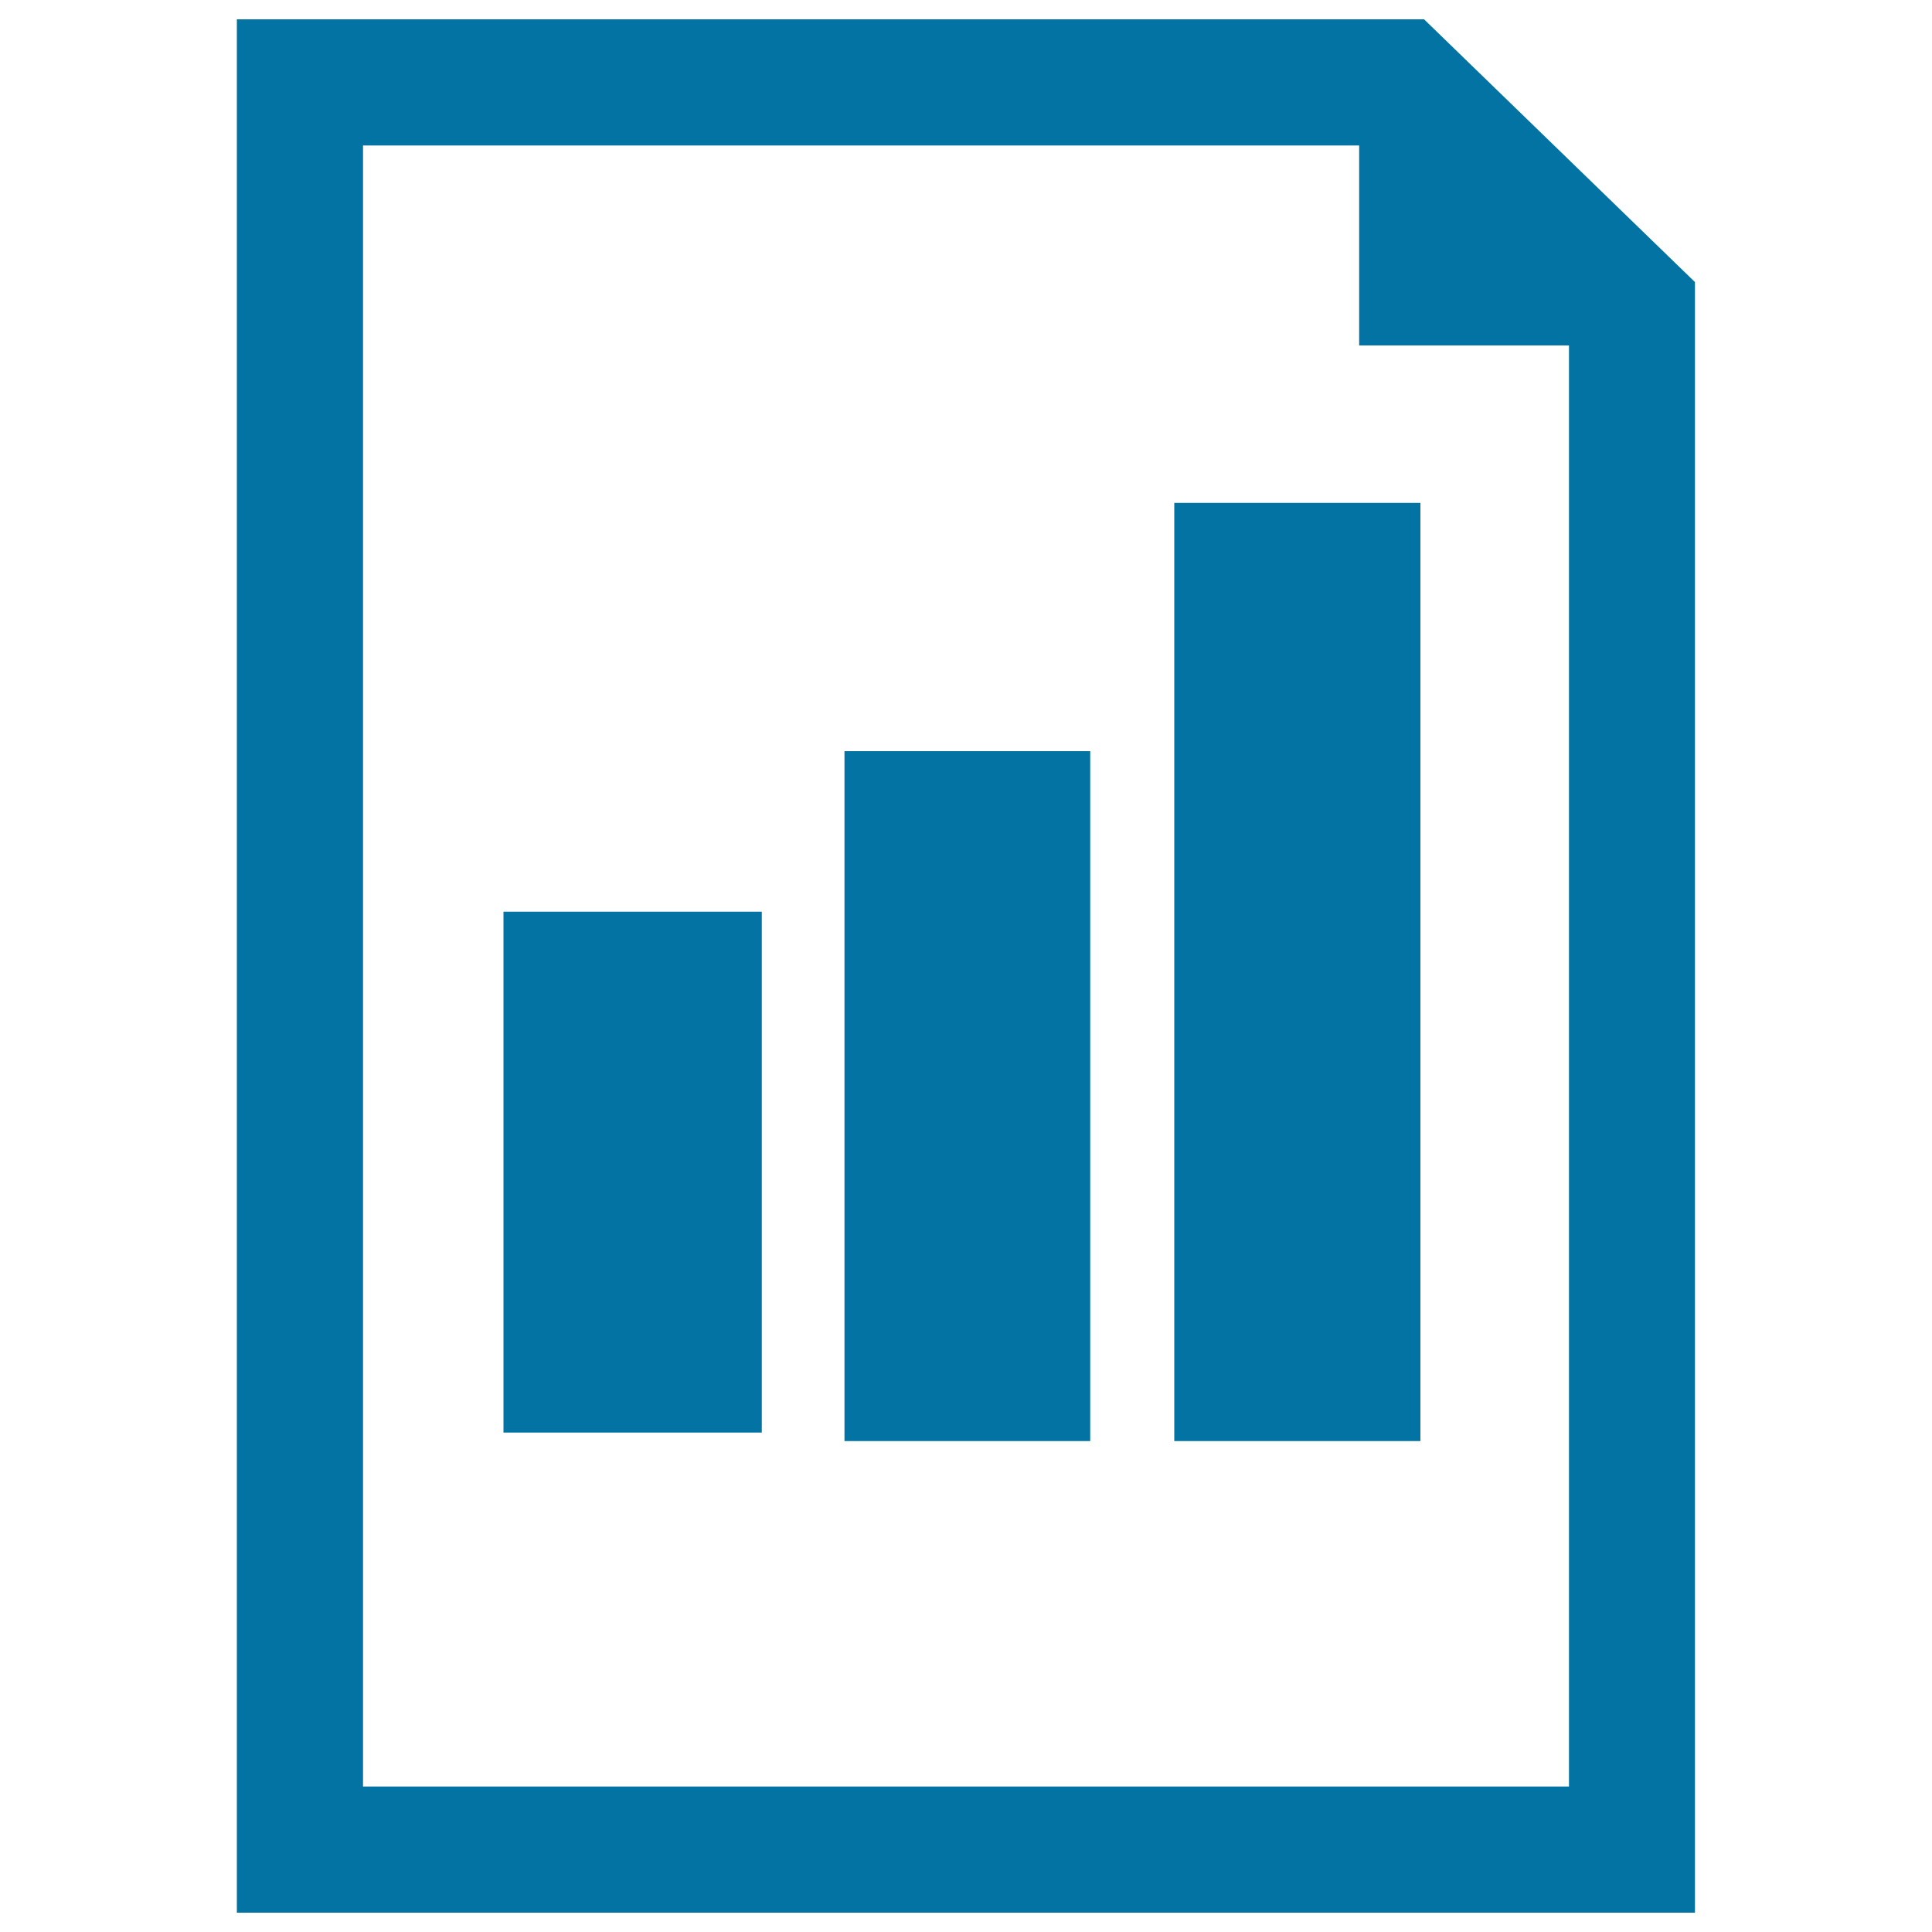 <svg xmlns="http://www.w3.org/2000/svg" viewBox="0 0 1000 1000" style="fill:#0273a2">
<title>Document Of Bars Chart SVG icon</title>
<g><g id="_x36_0_73_"><g><path d="M737.1,10H122.6v980h754.7V146L737.1,10z M812.1,924.7H187.9V75.3h515.6v103.5h108.6C812.1,178.8,812.1,924.7,812.1,924.7z"/><rect x="607.8" y="260.3" width="127.4" height="485.6"/><rect x="437.1" y="388.8" width="127.2" height="357.1"/><path d="M260.6,741.5h133.7v-33.6c0-63.4,0-126.8,0-190.1v-45.9H260.6V741.5z"/></g></g></g>
</svg>